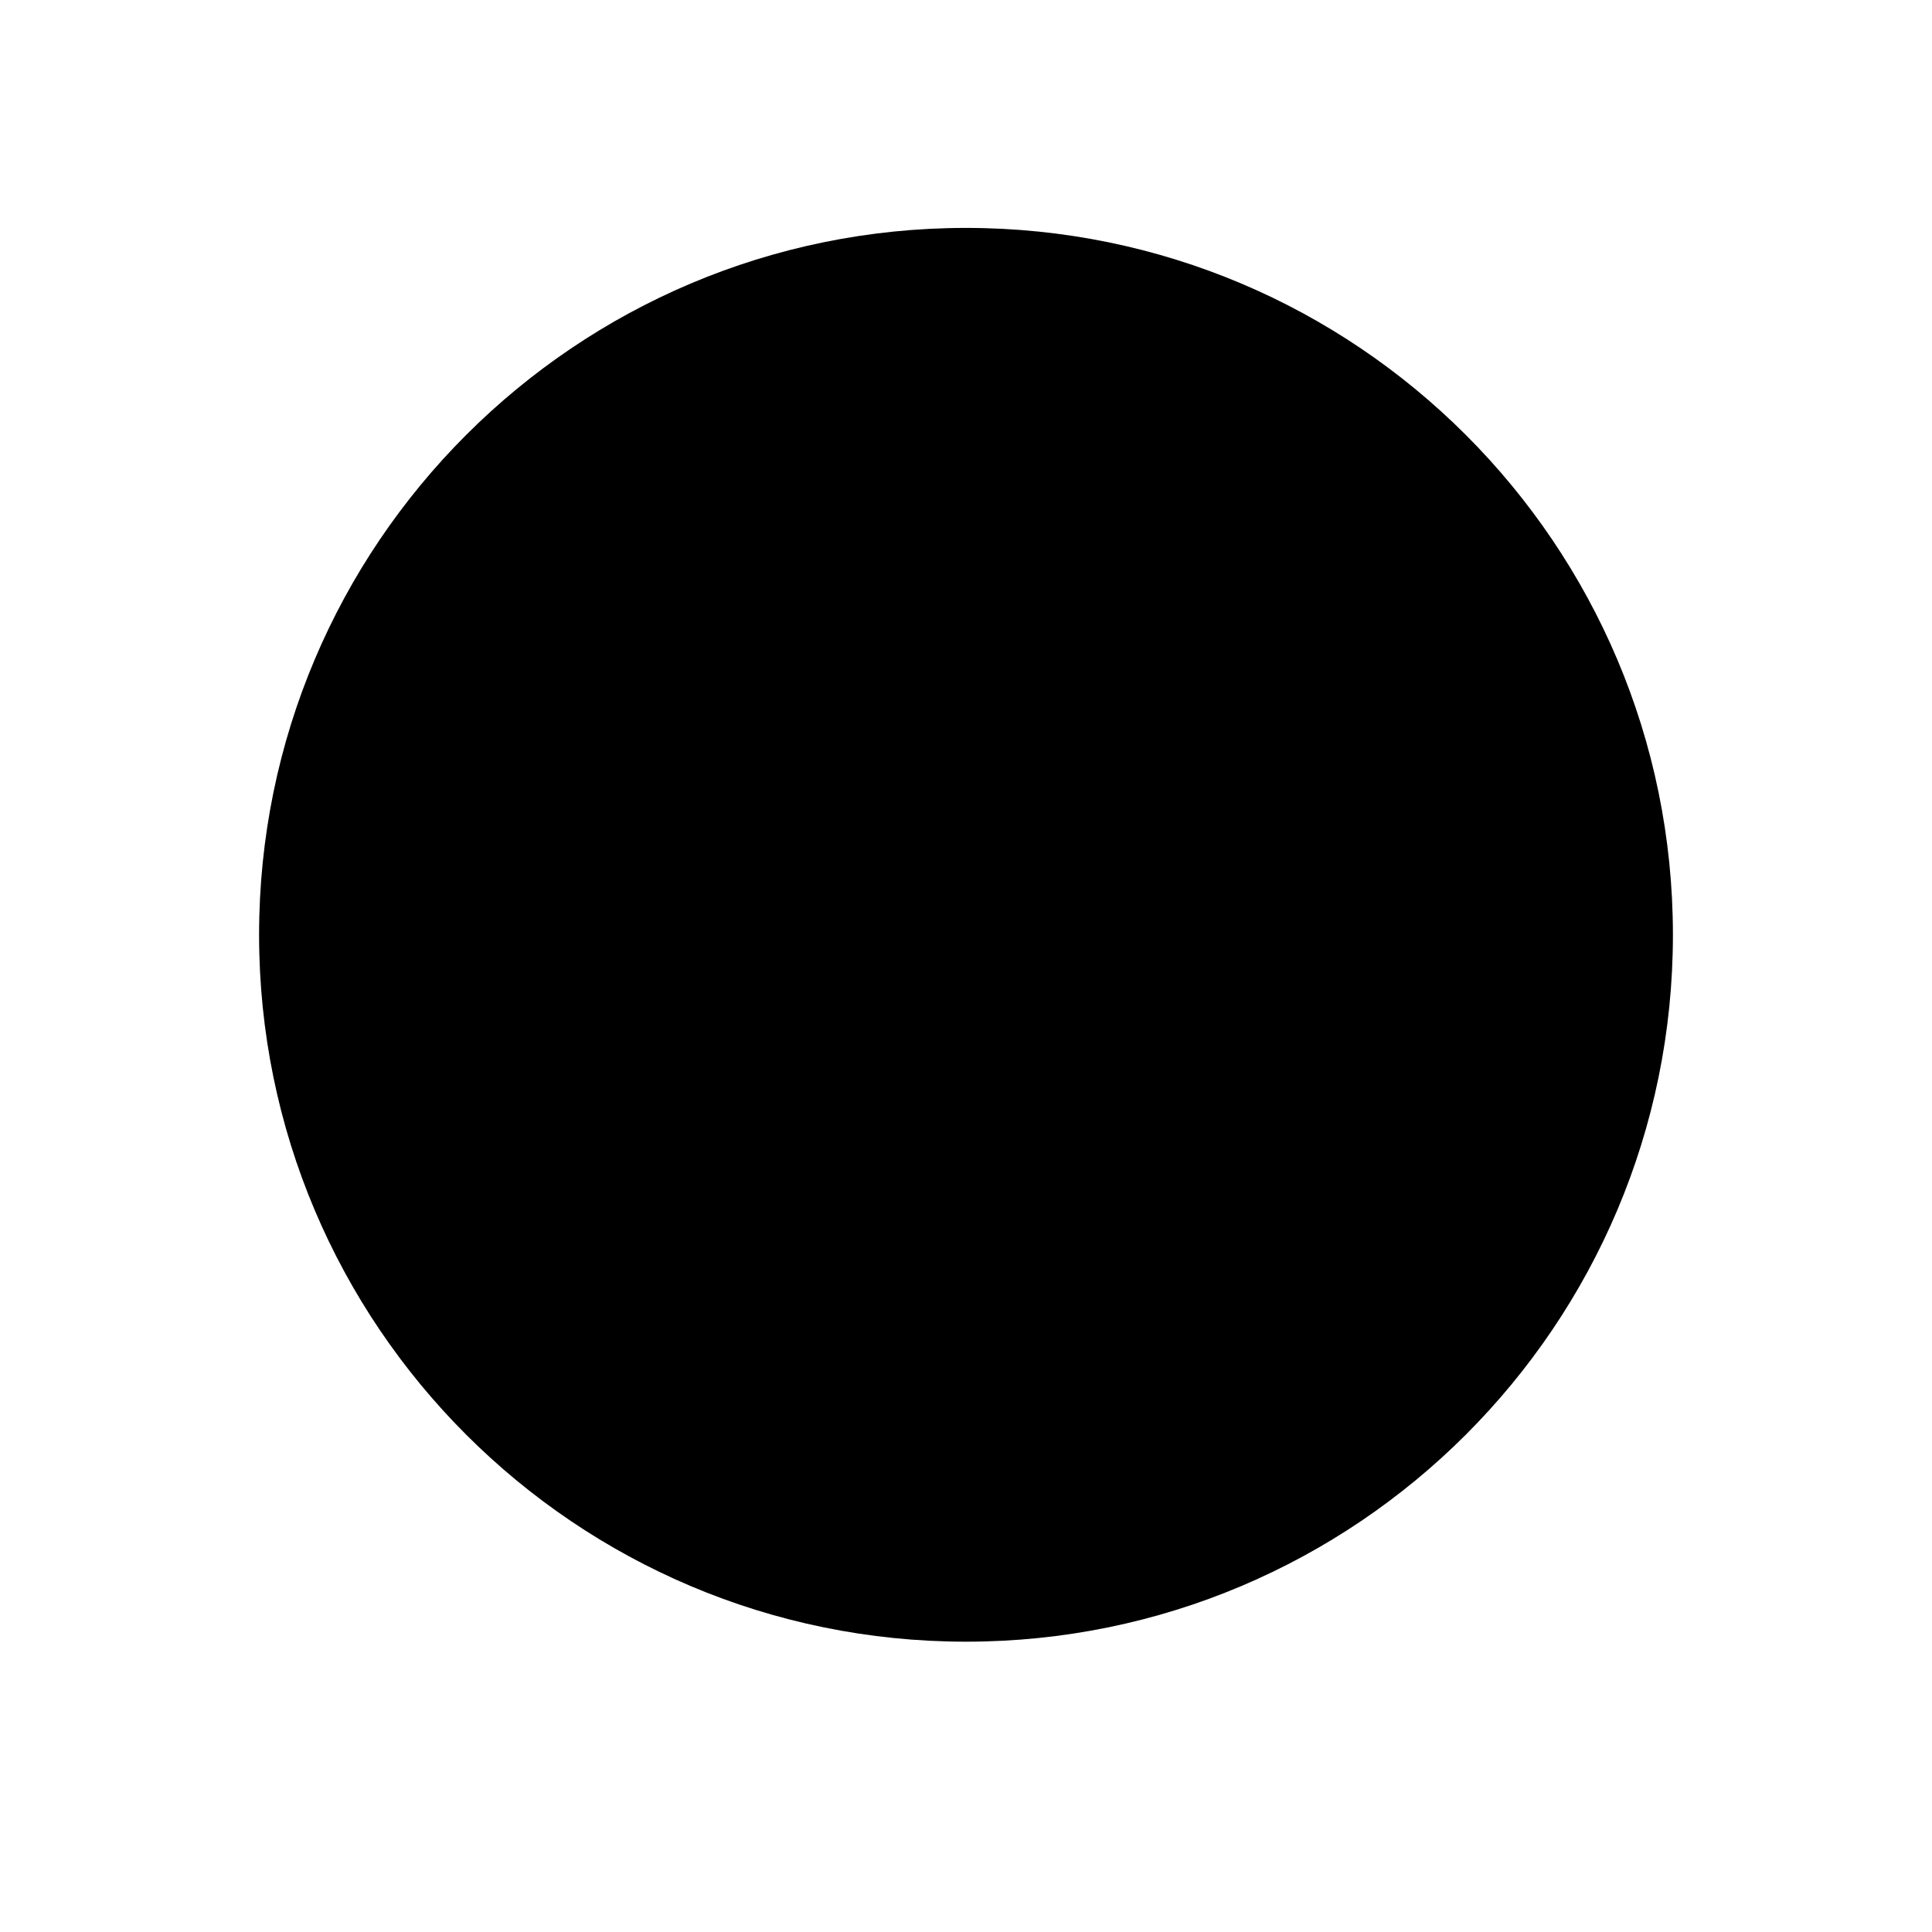 <?xml version="1.0" encoding="UTF-8"?> <svg xmlns="http://www.w3.org/2000/svg" xmlns:xlink="http://www.w3.org/1999/xlink" width="40" zoomAndPan="magnify" viewBox="0 0 30 30" height="40" preserveAspectRatio="xMidYMid meet" version="1.0"><defs><clipPath id="e557a51451"><path d="M 4.023 3.539 L 25.977 3.539 L 25.977 25.492 L 4.023 25.492 Z M 4.023 3.539 " clip-rule="nonzero"></path></clipPath><clipPath id="be1084219c"><path d="M 15 3.539 C 8.938 3.539 4.023 8.453 4.023 14.516 C 4.023 20.578 8.938 25.492 15 25.492 C 21.062 25.492 25.977 20.578 25.977 14.516 C 25.977 8.453 21.062 3.539 15 3.539 Z M 15 3.539 " clip-rule="nonzero"></path></clipPath></defs><g clip-path="url(#e557a51451)"><g clip-path="url(#be1084219c)"><path fill="#000000" d="M 4.023 3.539 L 25.977 3.539 L 25.977 25.492 L 4.023 25.492 Z M 4.023 3.539 " fill-opacity="1" fill-rule="nonzero"></path></g></g></svg> 
